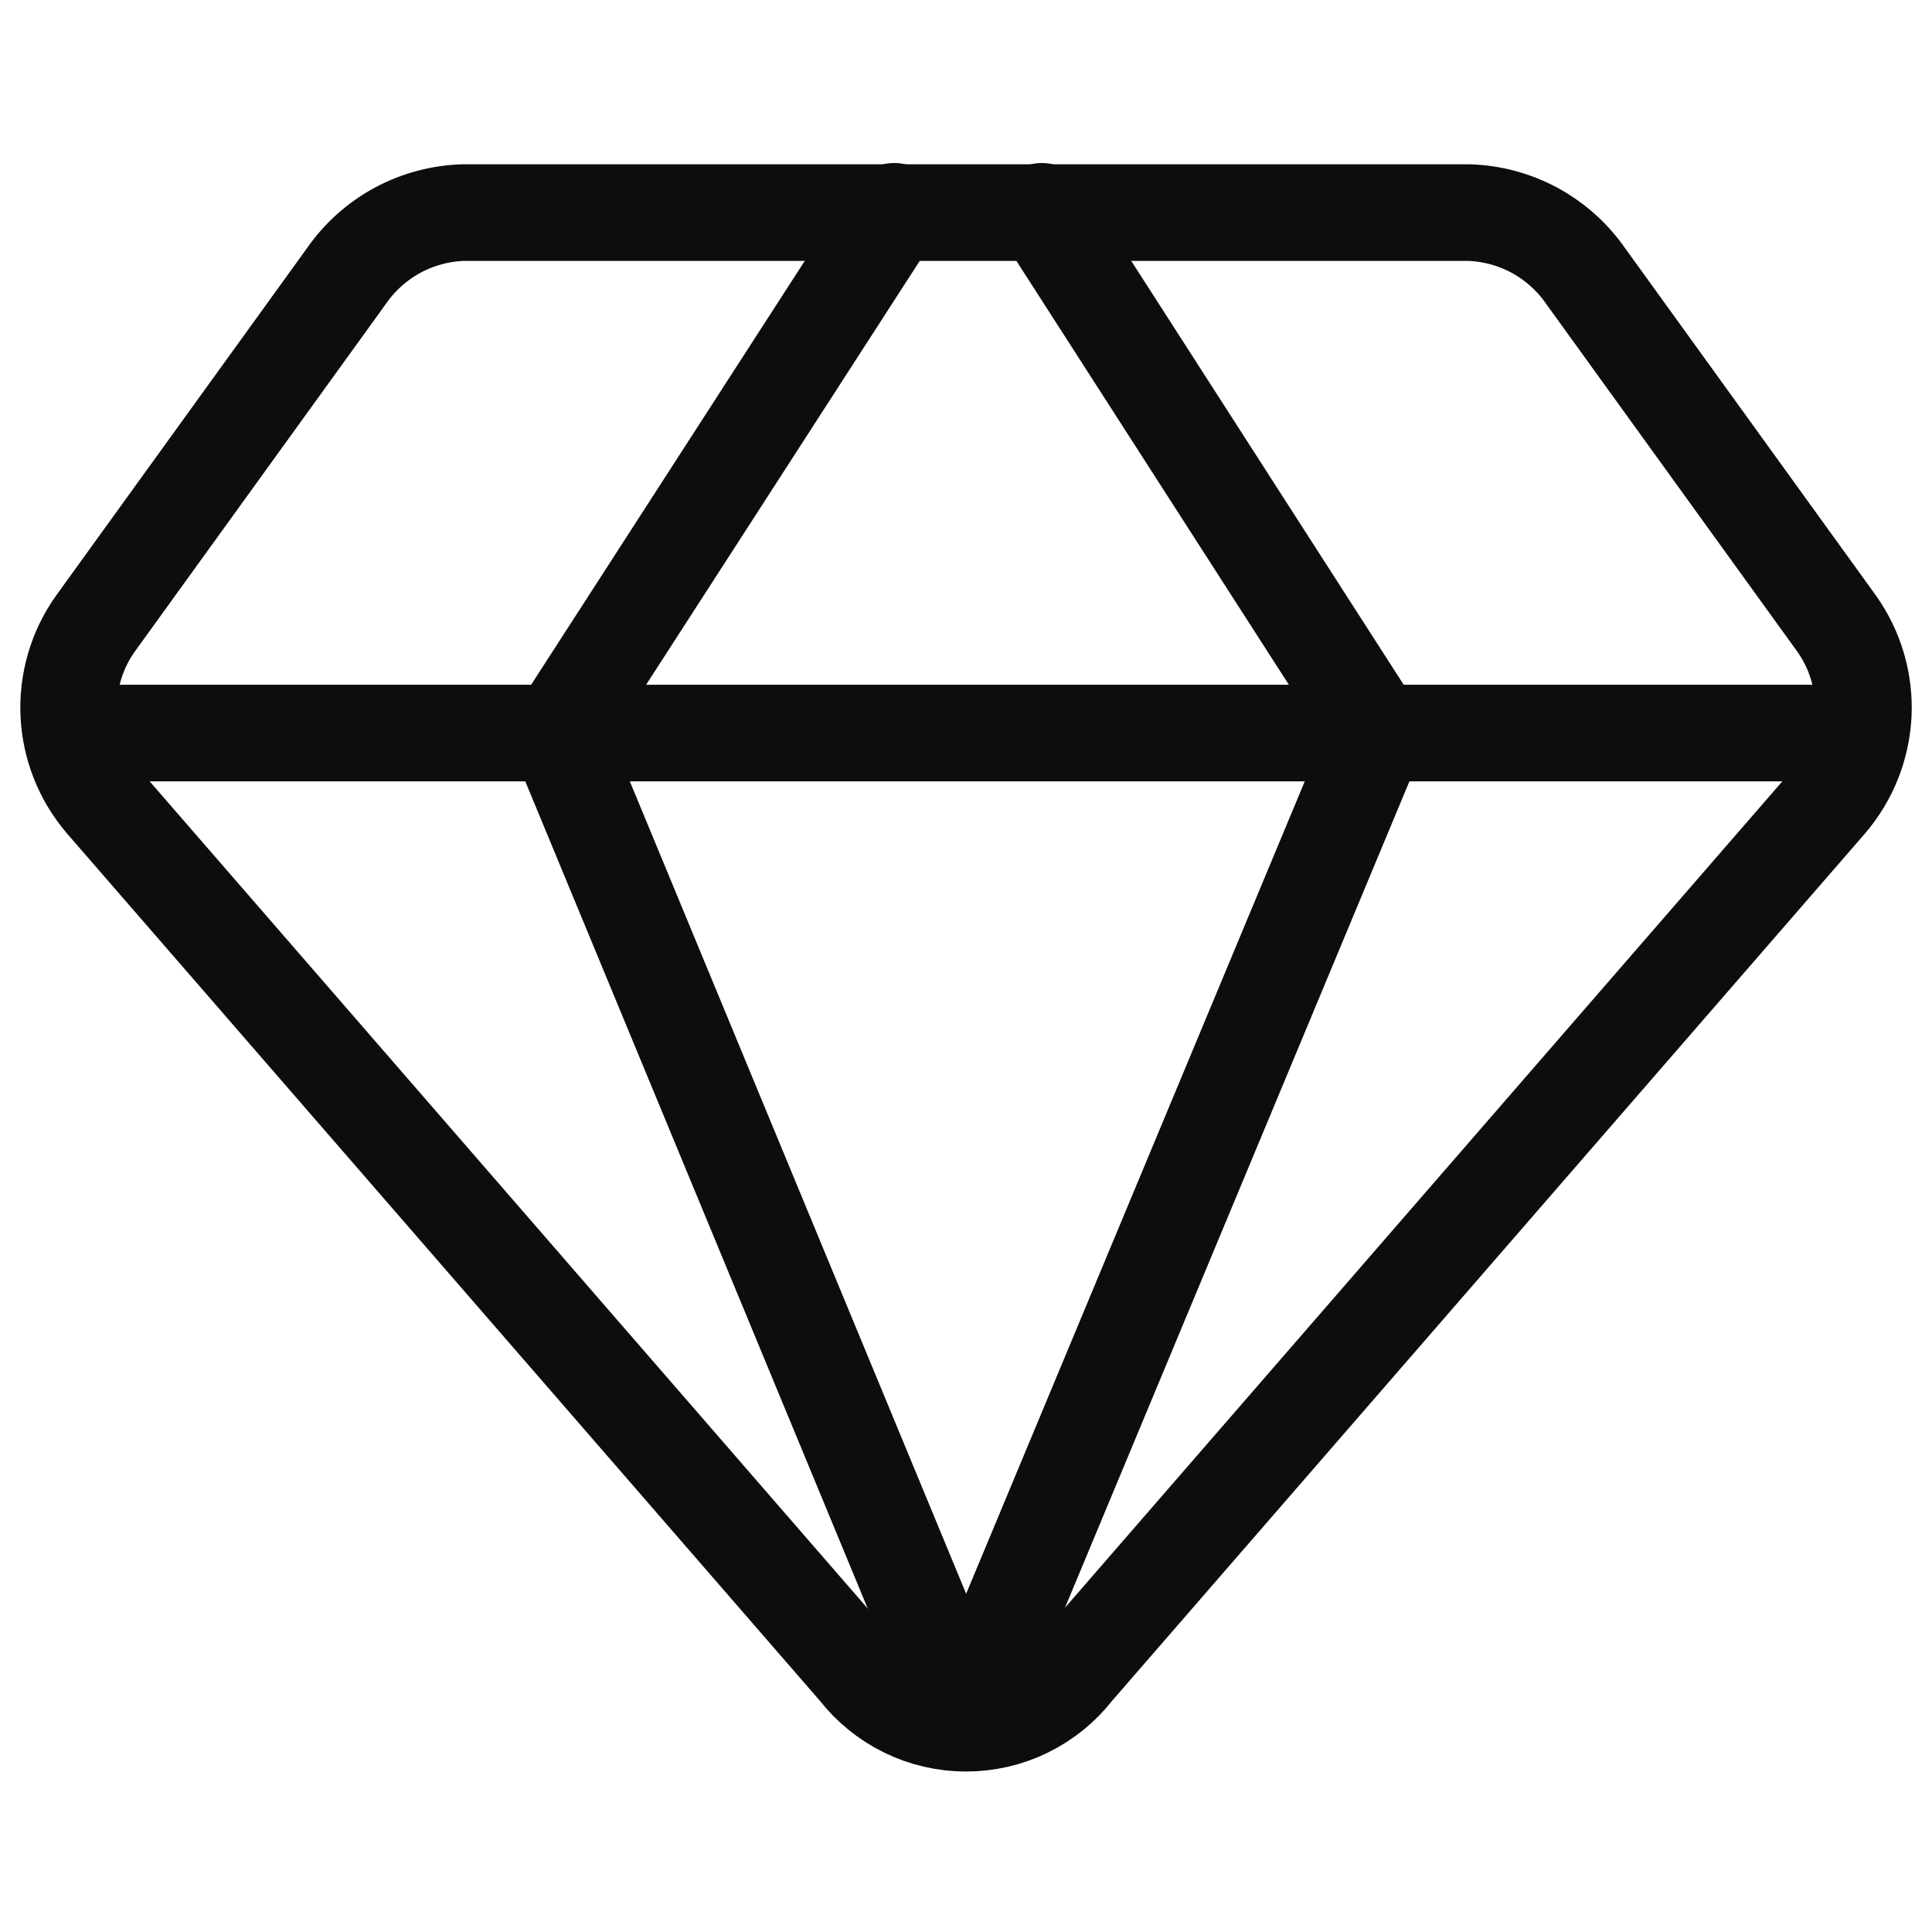 <svg width="30" height="30" viewBox="0 0 30 30" fill="none" xmlns="http://www.w3.org/2000/svg">
<path d="M22.8 3.301H7.2C6.841 3.311 6.488 3.405 6.172 3.576C5.855 3.748 5.584 3.991 5.379 4.287L1.479 9.687C1.189 10.096 1.045 10.59 1.068 11.091C1.091 11.591 1.281 12.07 1.607 12.451L13.307 25.929C13.508 26.187 13.764 26.396 14.058 26.54C14.351 26.684 14.674 26.758 15 26.758C15.327 26.758 15.649 26.684 15.943 26.54C16.236 26.396 16.493 26.187 16.693 25.929L28.393 12.451C28.719 12.07 28.909 11.591 28.933 11.091C28.956 10.59 28.811 10.096 28.522 9.687L24.622 4.287C24.417 3.991 24.145 3.748 23.829 3.576C23.512 3.405 23.16 3.311 22.8 3.301V3.301Z" stroke="#0D0D0D" stroke-width="1.5" stroke-linecap="round" stroke-linejoin="round"/>
<path d="M13.886 3.281L8.657 11.381L15 26.703" stroke="#0D0D0D" stroke-width="1.5" stroke-linecap="round" stroke-linejoin="round"/>
<path d="M16.179 3.281L21.386 11.381L15 26.703" stroke="#0D0D0D" stroke-width="1.5" stroke-linecap="round" stroke-linejoin="round"/>
<path d="M1.114 11.383H28.886" stroke="#0D0D0D" stroke-width="1.5" stroke-linecap="round" stroke-linejoin="round"/>
</svg>
